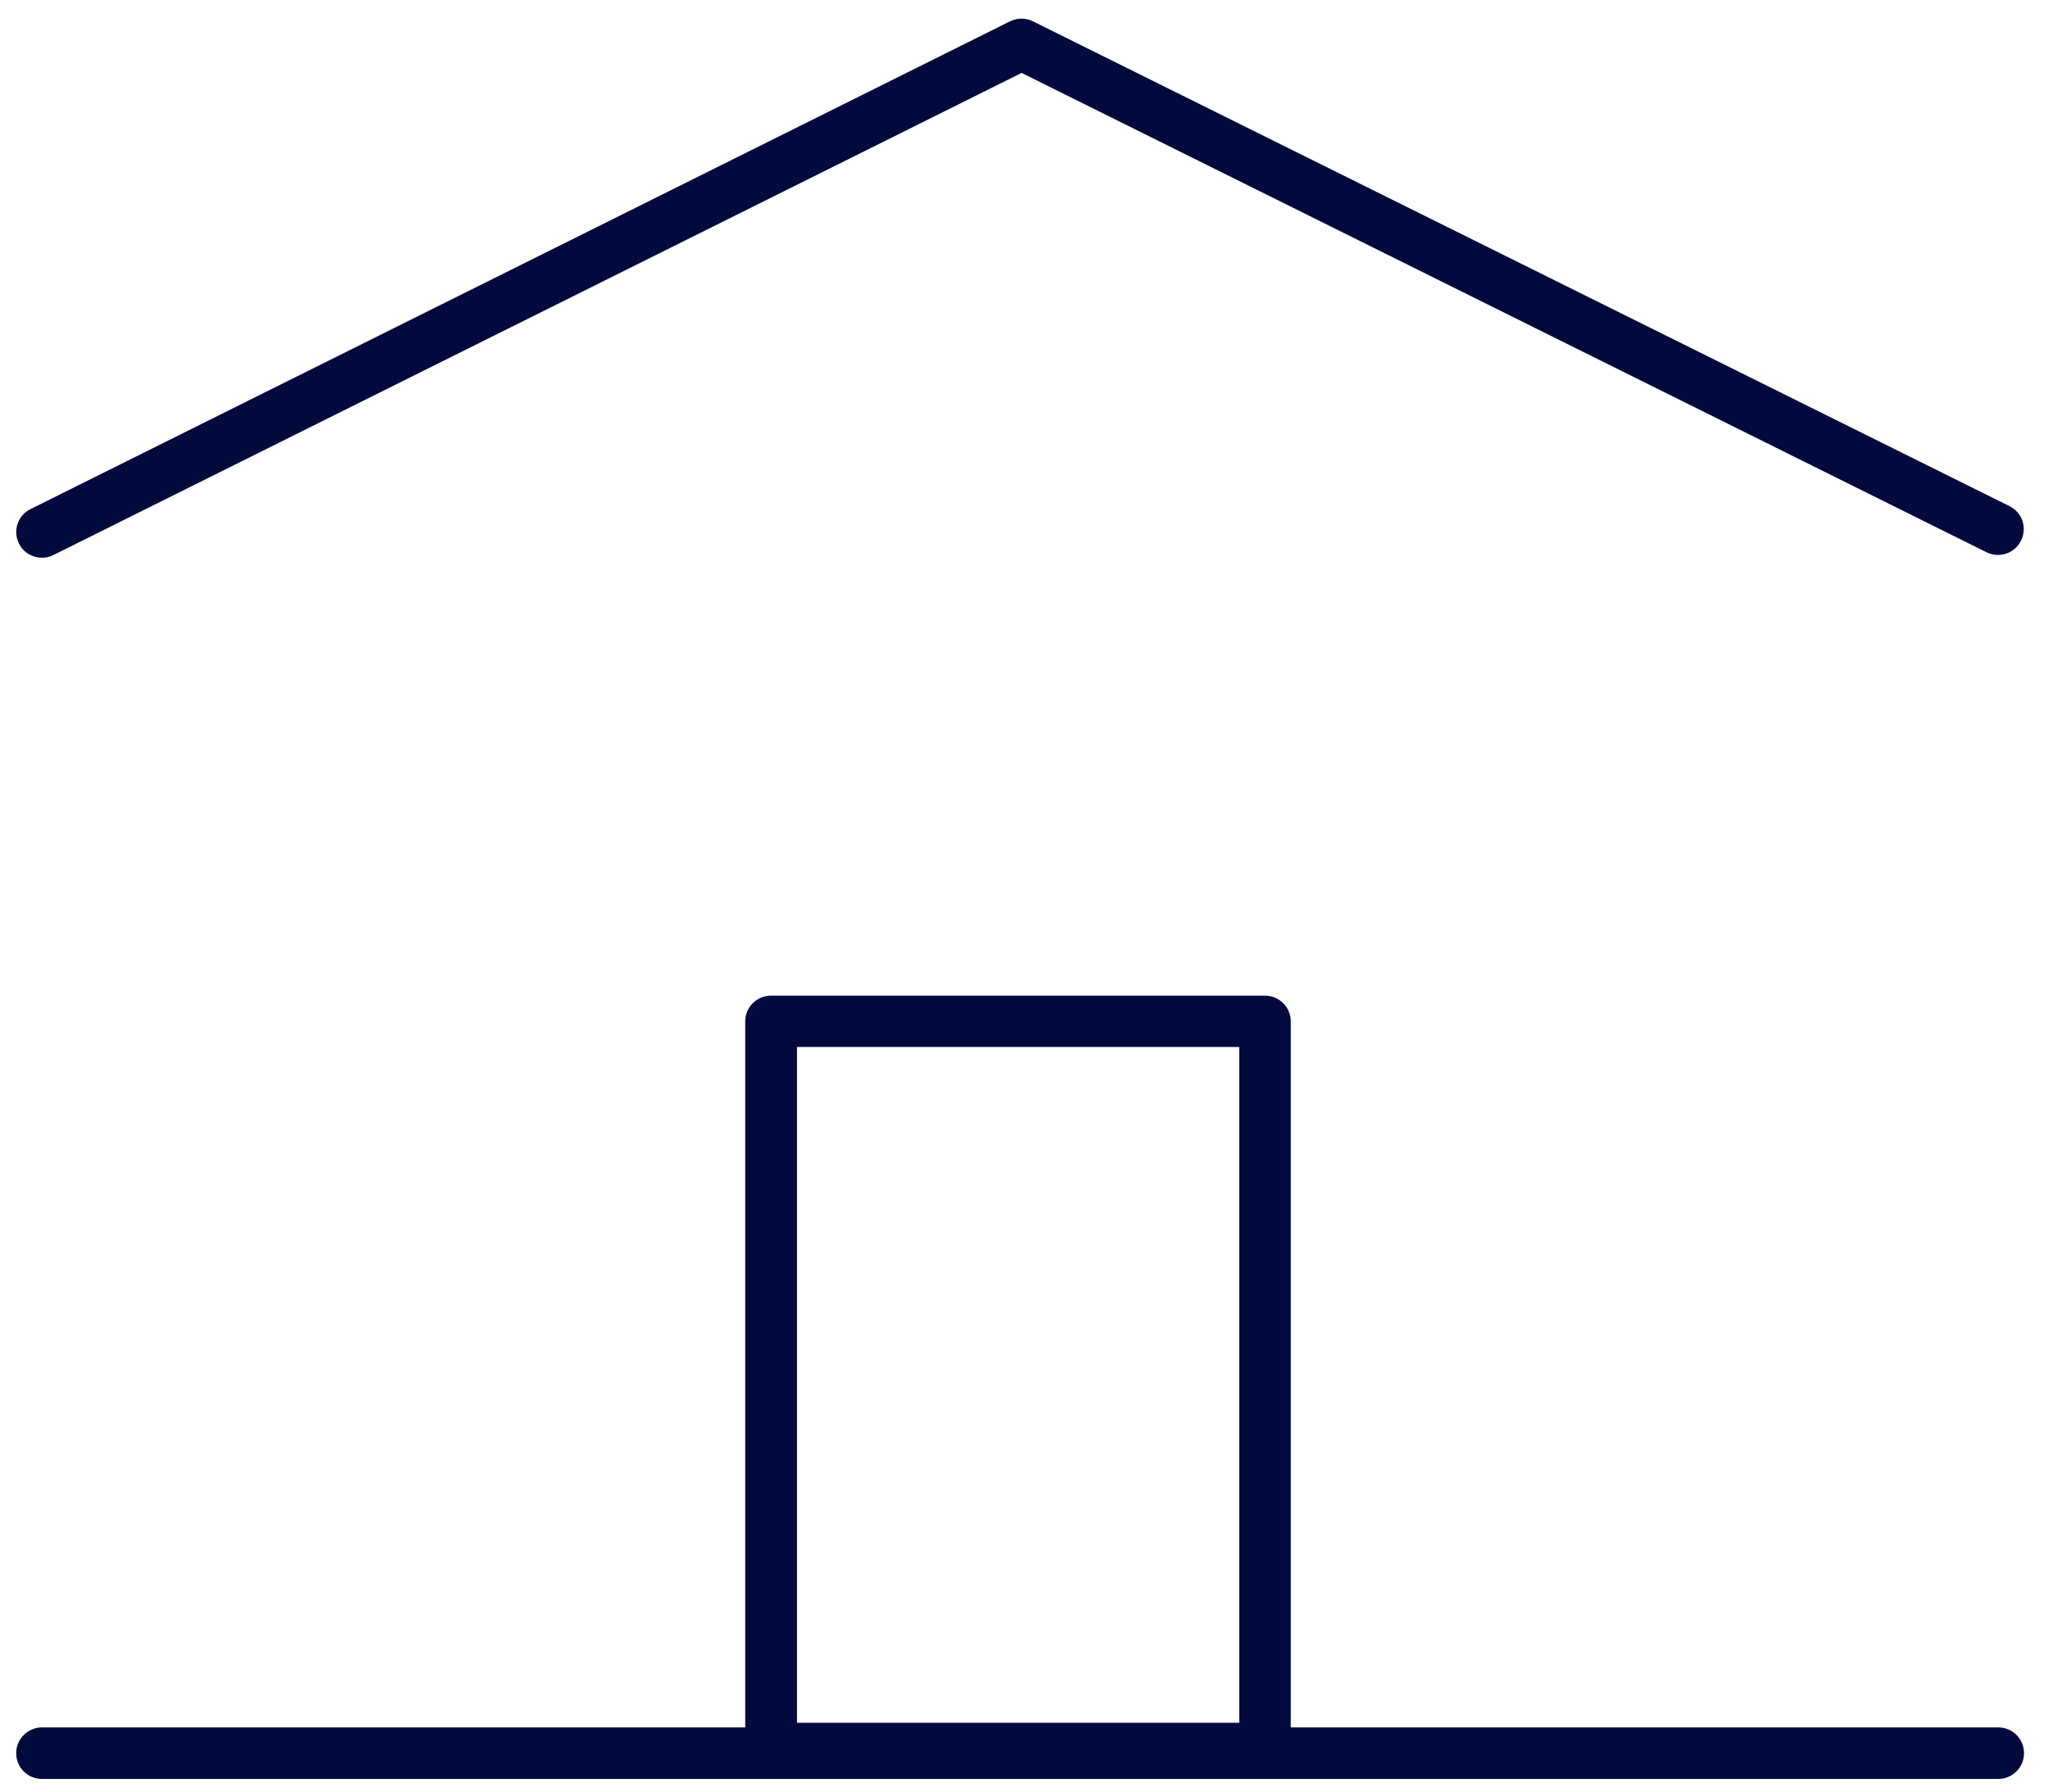 <?xml version="1.0" encoding="UTF-8"?>
<svg xmlns="http://www.w3.org/2000/svg" width="80" height="70" viewBox="0 0 80 70" fill="none">
  <path d="M1.644 21.791C1.793 21.791 1.95 21.758 2.091 21.684L39.906 2.849L77.596 21.576C78.094 21.824 78.698 21.626 78.947 21.122C79.195 20.627 78.997 20.025 78.5 19.777L40.353 0.835C40.072 0.694 39.74 0.694 39.45 0.835L1.188 19.893C0.691 20.14 0.492 20.743 0.741 21.238C0.915 21.593 1.271 21.791 1.644 21.791ZM78.052 67.492H50.42V39.908C50.42 39.355 49.973 38.901 49.409 38.901H30.121C29.566 38.901 29.11 39.347 29.11 39.908V67.492H1.644C1.089 67.492 0.633 67.937 0.633 68.499C0.633 69.06 1.08 69.506 1.644 69.506H78.052C78.607 69.506 79.063 69.06 79.063 68.499C79.063 67.937 78.616 67.492 78.052 67.492ZM48.407 67.31H31.132V40.907H48.407V67.31Z" fill="#000A3C"></path>
</svg>
